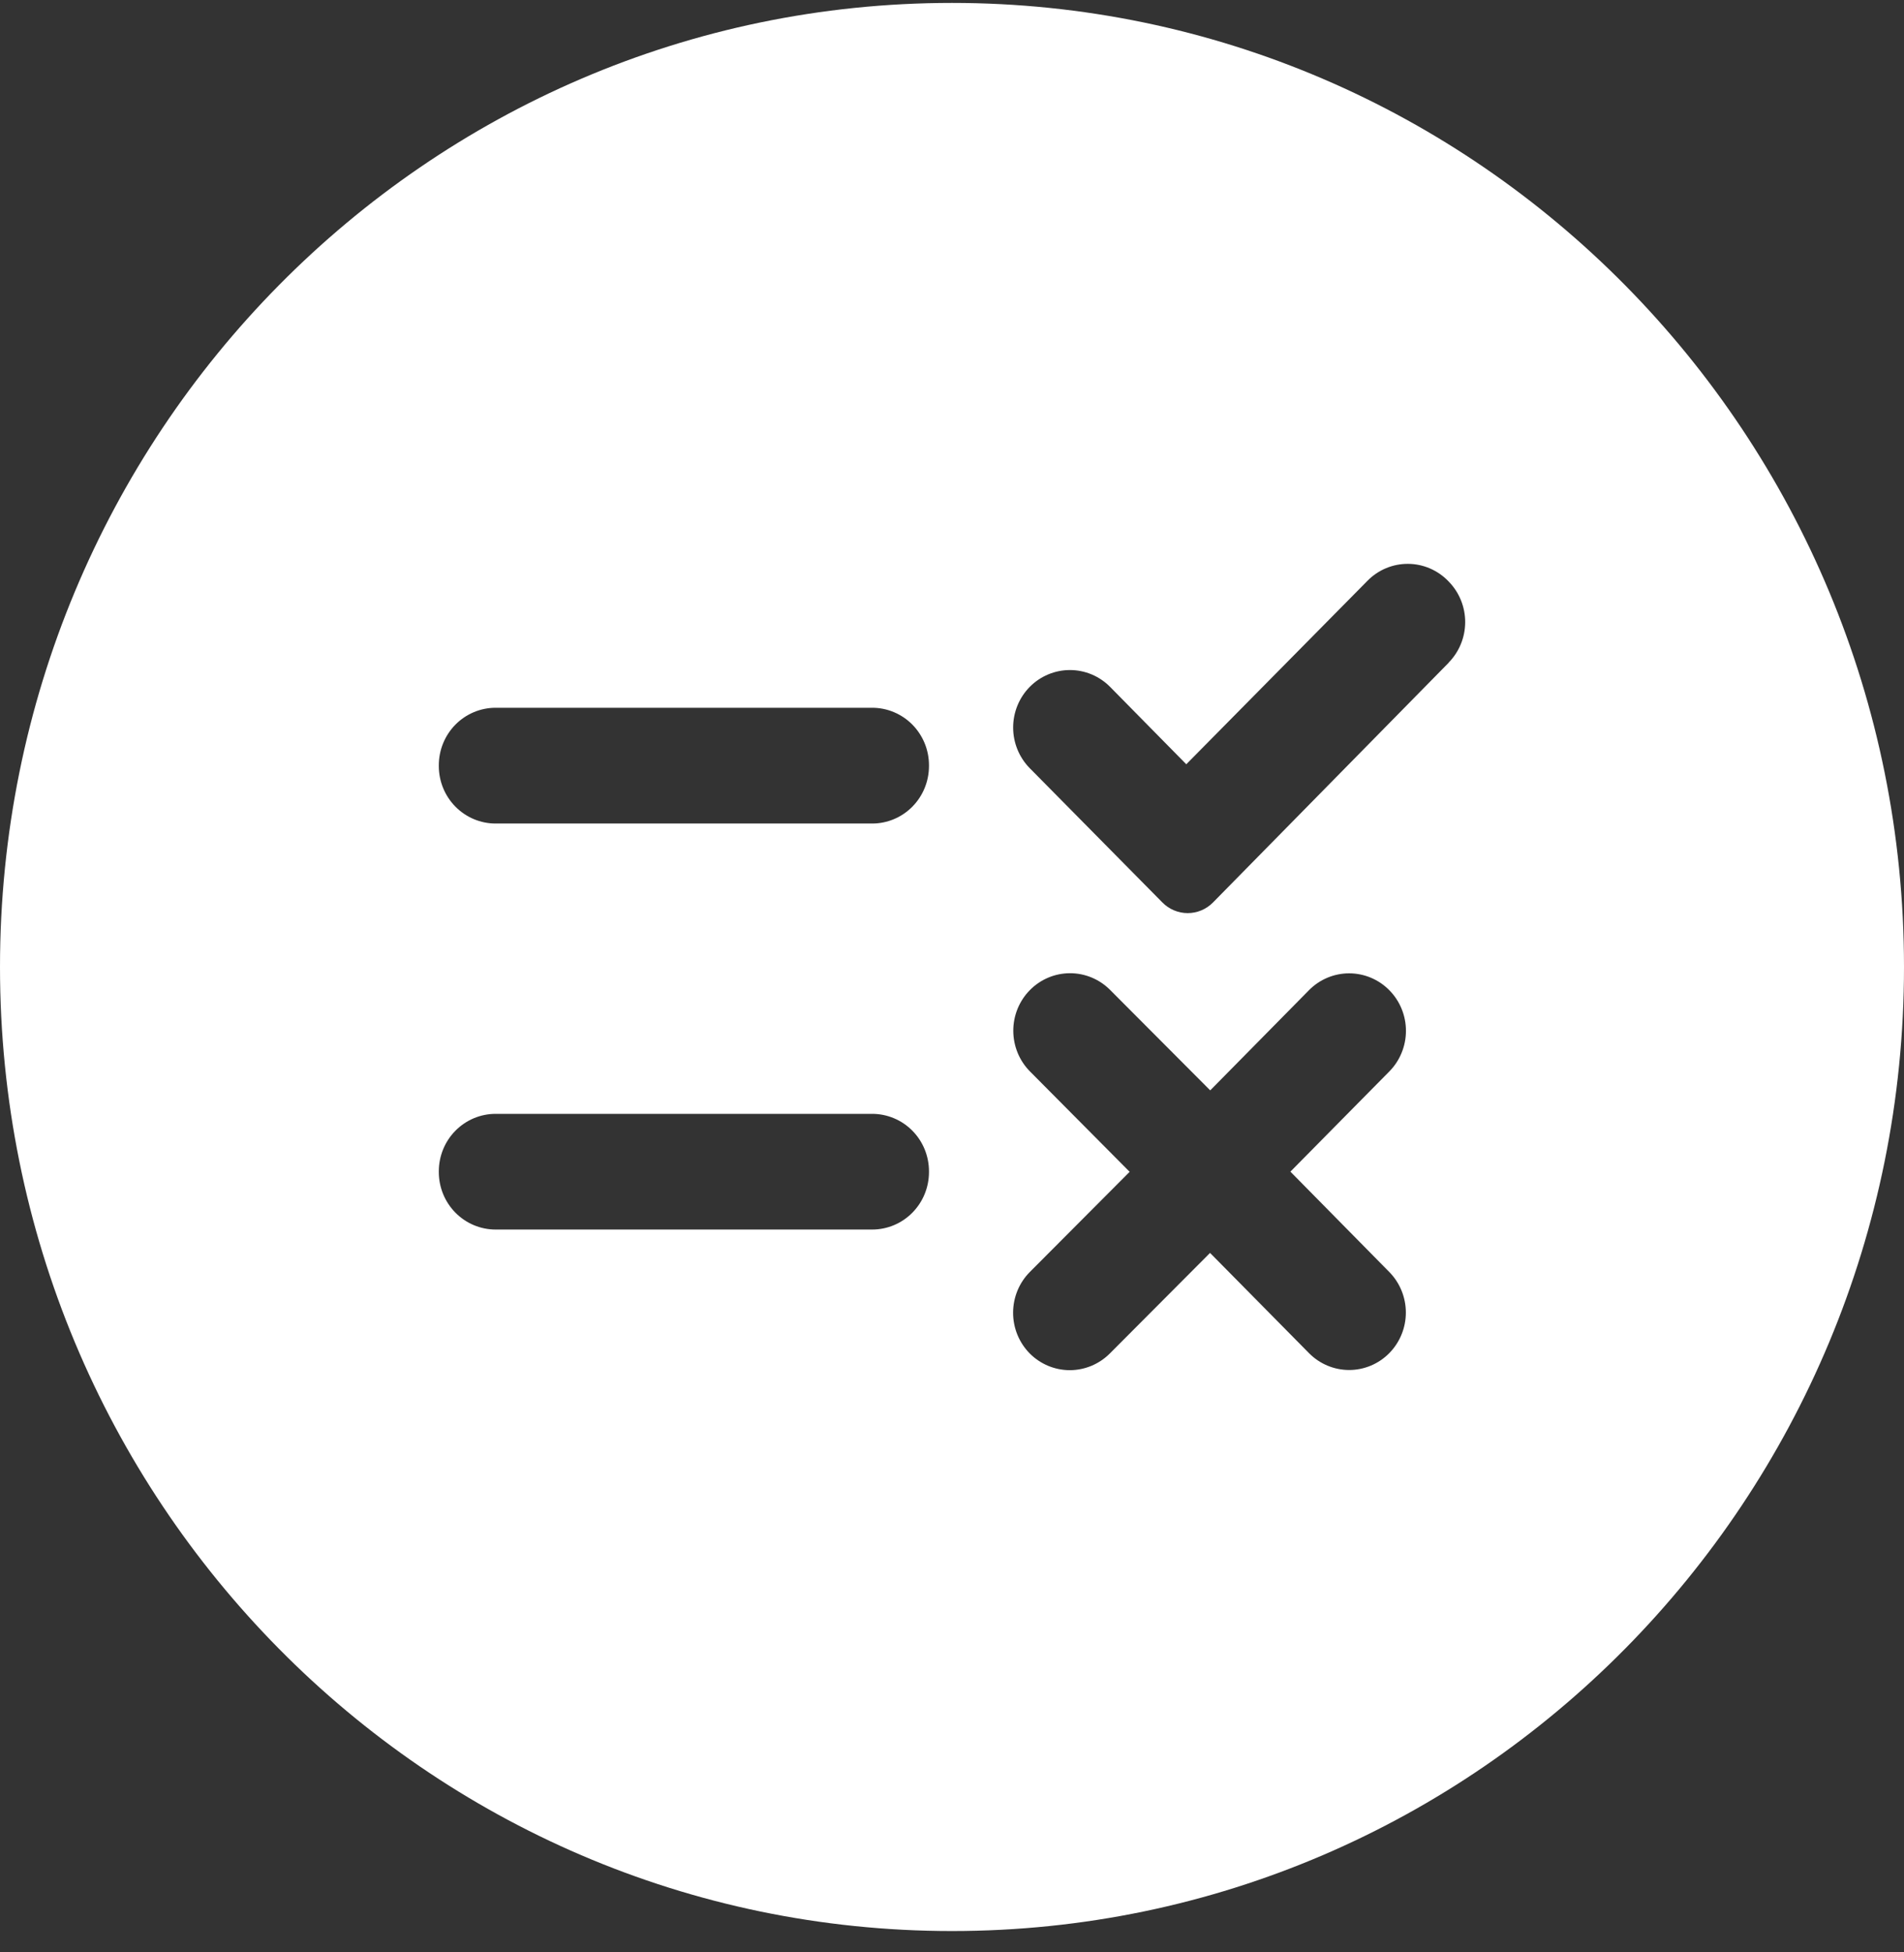 <svg xmlns="http://www.w3.org/2000/svg" width="79" height="81" viewBox="0 0 79 81" fill="none"><rect x="0" y="0" width="79" height="81" fill="#333333" stroke="none"/><g clip-path="url(#clip0_37_3351)"><path d="M39.5 0.121C17.686 0.121 0 18.03 0 40.121C0 62.212 17.686 80.121 39.5 80.121C61.315 80.121 79 62.212 79 40.121C79 18.03 61.315 0.121 39.5 0.121ZM38.545 48.629C38.545 49.262 38.297 49.869 37.855 50.316C37.413 50.764 36.814 51.015 36.189 51.015H20.563C19.938 51.015 19.339 50.764 18.897 50.316C18.455 49.869 18.207 49.262 18.207 48.629V48.598C18.208 47.965 18.456 47.359 18.898 46.913C19.34 46.466 19.939 46.215 20.563 46.215H36.189C36.498 46.215 36.805 46.277 37.09 46.397C37.376 46.516 37.636 46.692 37.855 46.914C38.074 47.135 38.247 47.398 38.366 47.688C38.484 47.977 38.545 48.288 38.545 48.601V48.629ZM38.545 31.785C38.544 32.418 38.296 33.024 37.854 33.471C37.413 33.918 36.813 34.169 36.189 34.169H20.563C19.939 34.169 19.34 33.918 18.898 33.471C18.456 33.024 18.207 32.418 18.207 31.785V31.752C18.207 31.12 18.455 30.513 18.897 30.065C19.339 29.618 19.938 29.366 20.563 29.366H36.189C36.498 29.366 36.805 29.428 37.09 29.548C37.376 29.668 37.636 29.844 37.855 30.065C38.074 30.287 38.247 30.55 38.366 30.839C38.484 31.129 38.545 31.439 38.545 31.752V31.785ZM57.644 56.143C57.425 56.365 57.166 56.541 56.88 56.661C56.594 56.781 56.288 56.843 55.978 56.843C55.669 56.843 55.362 56.781 55.077 56.661C54.791 56.541 54.531 56.365 54.312 56.143L50.207 51.985L46.05 56.156C45.608 56.6 45.01 56.85 44.387 56.85C43.764 56.85 43.167 56.6 42.725 56.156C42.505 55.933 42.332 55.669 42.213 55.379C42.095 55.088 42.034 54.777 42.035 54.462C42.036 54.148 42.098 53.837 42.217 53.547C42.337 53.257 42.512 52.994 42.733 52.773L46.871 48.62L42.74 44.46C42.296 44.015 42.046 43.409 42.043 42.776C42.04 42.143 42.286 41.535 42.726 41.086C43.166 40.636 43.764 40.383 44.389 40.38C45.013 40.377 45.614 40.626 46.058 41.071L50.214 45.241L54.312 41.084C54.754 40.636 55.353 40.385 55.978 40.385C56.603 40.385 57.202 40.636 57.644 41.084C57.863 41.305 58.037 41.568 58.155 41.857C58.274 42.147 58.335 42.457 58.335 42.77C58.335 43.084 58.274 43.394 58.155 43.683C58.037 43.973 57.863 44.236 57.644 44.457L53.541 48.613L57.644 52.777C58.084 53.224 58.331 53.829 58.331 54.46C58.331 55.091 58.084 55.696 57.644 56.143ZM60.112 27.493L50.33 37.444C50.192 37.584 50.028 37.696 49.848 37.771C49.668 37.847 49.474 37.886 49.279 37.886C49.084 37.886 48.891 37.847 48.711 37.771C48.53 37.696 48.367 37.584 48.229 37.444L42.726 31.873C42.285 31.425 42.037 30.819 42.037 30.186C42.037 29.553 42.285 28.947 42.726 28.499C43.168 28.052 43.768 27.801 44.393 27.801C45.018 27.801 45.617 28.052 46.059 28.499L49.221 31.71L56.743 24.093C56.963 23.87 57.225 23.693 57.514 23.573C57.802 23.453 58.111 23.393 58.422 23.395C58.734 23.396 59.042 23.461 59.329 23.584C59.616 23.708 59.876 23.887 60.094 24.113L60.122 24.143C60.555 24.591 60.796 25.194 60.793 25.821C60.79 26.448 60.543 27.049 60.106 27.493H60.112Z" fill="white"></path></g><defs><clipPath id="clip0_37_3351"><rect width="79" height="80" fill="white" transform="translate(0 0.121)"></rect></clipPath></defs></svg>